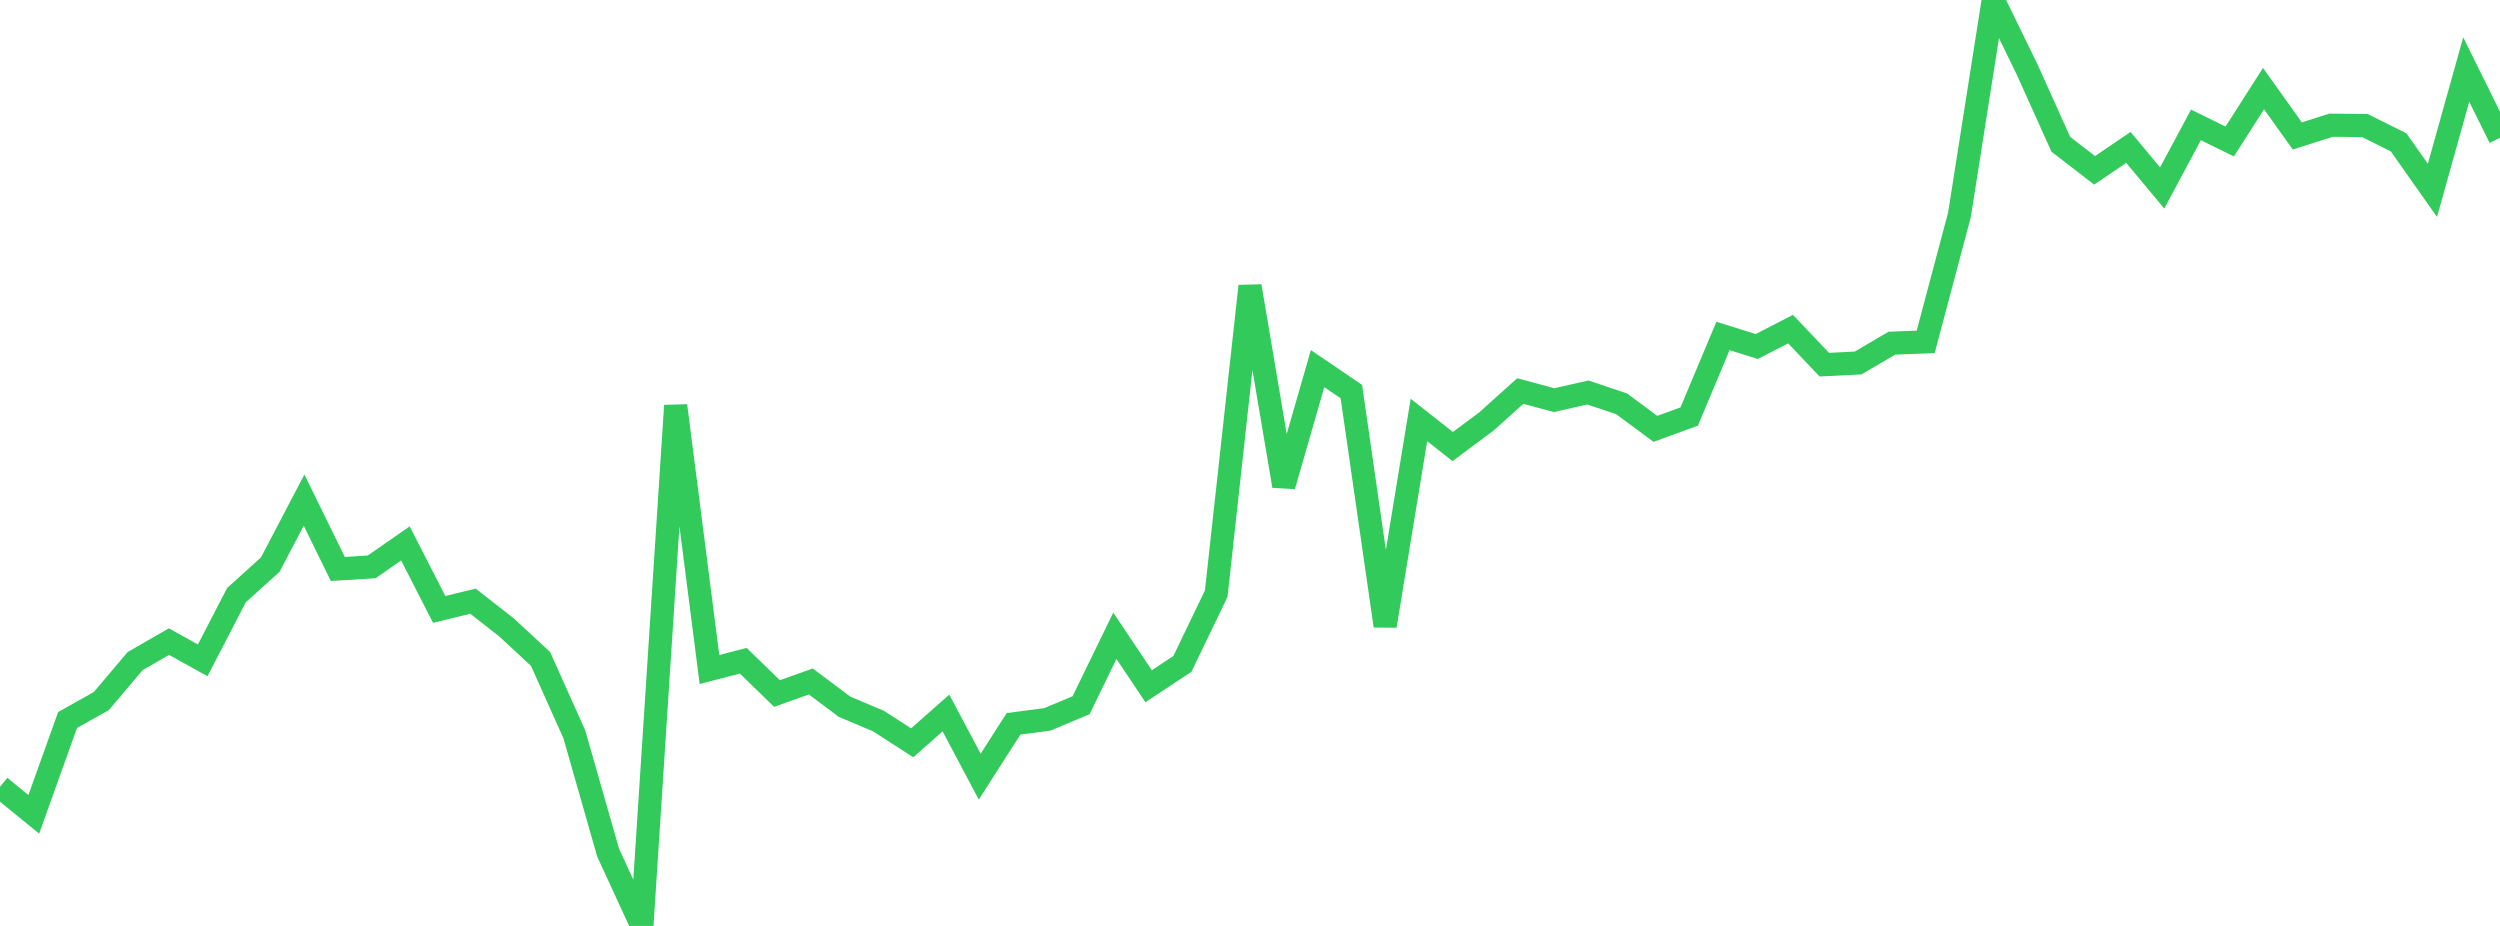 <?xml version="1.0" standalone="no"?>
<!DOCTYPE svg PUBLIC "-//W3C//DTD SVG 1.1//EN" "http://www.w3.org/Graphics/SVG/1.1/DTD/svg11.dtd">

<svg width="135" height="50" viewBox="0 0 135 50" preserveAspectRatio="none" 
  xmlns="http://www.w3.org/2000/svg"
  xmlns:xlink="http://www.w3.org/1999/xlink">


<polyline points="0.0, 42.486 1.824, 43.974 3.649, 38.88 5.473, 37.857 7.297, 35.7 9.122, 34.647 10.946, 35.658 12.77, 32.137 14.595, 30.488 16.419, 27.006 18.243, 30.725 20.068, 30.612 21.892, 29.344 23.716, 32.909 25.541, 32.464 27.365, 33.892 29.189, 35.583 31.014, 39.654 32.838, 46.042 34.662, 50.0 36.486, 21.904 38.311, 36.153 40.135, 35.68 41.959, 37.45 43.784, 36.799 45.608, 38.166 47.432, 38.935 49.257, 40.111 51.081, 38.502 52.905, 41.941 54.73, 39.087 56.554, 38.847 58.378, 38.082 60.203, 34.332 62.027, 37.057 63.851, 35.848 65.676, 32.058 67.5, 15.452 69.324, 26.242 71.149, 19.906 72.973, 21.146 74.797, 33.798 76.622, 22.678 78.446, 24.114 80.27, 22.756 82.095, 21.115 83.919, 21.608 85.743, 21.194 87.568, 21.807 89.392, 23.159 91.216, 22.493 93.041, 18.142 94.865, 18.712 96.689, 17.772 98.514, 19.692 100.338, 19.601 102.162, 18.531 103.986, 18.462 105.811, 11.601 107.635, 0.0 109.459, 3.741 111.284, 7.792 113.108, 9.199 114.932, 7.96 116.757, 10.15 118.581, 6.745 120.405, 7.641 122.23, 4.784 124.054, 7.341 125.878, 6.761 127.703, 6.78 129.527, 7.69 131.351, 10.28 133.176, 3.756 135.0, 7.442" fill="none" stroke="#32ca5b" stroke-width="1.25"/>

</svg>